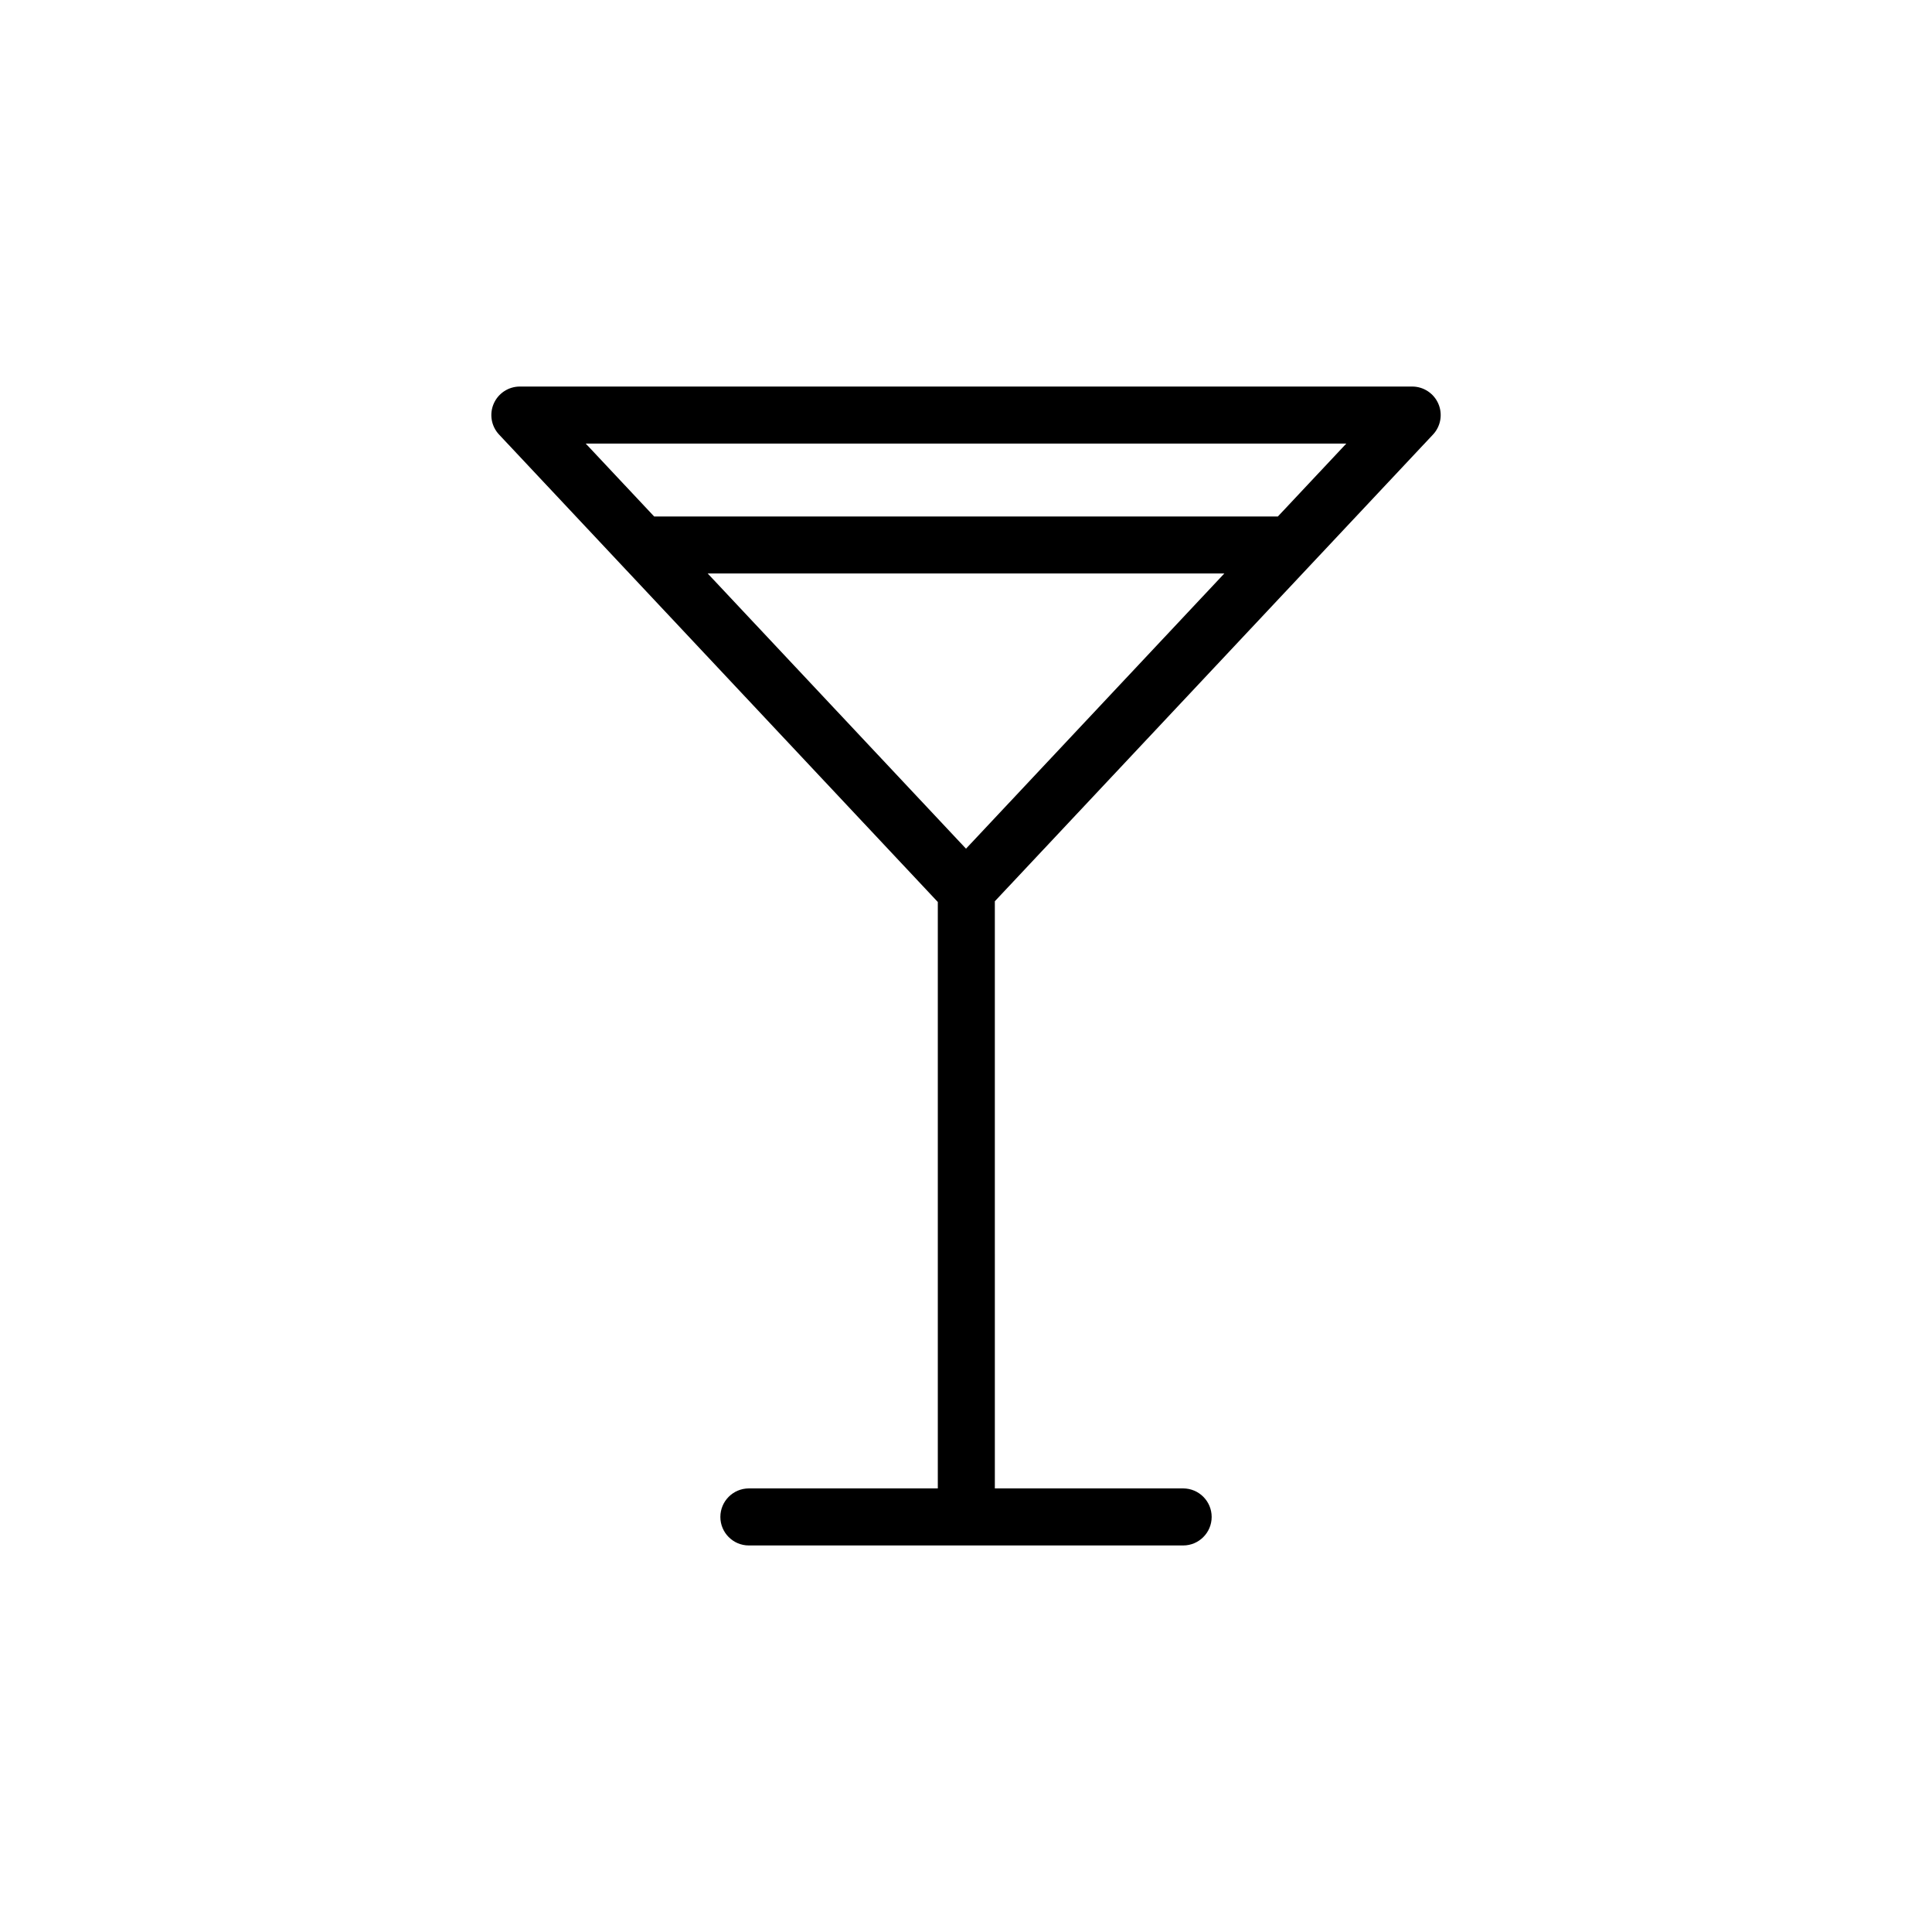 <?xml version="1.0" encoding="UTF-8"?>
<!-- Uploaded to: SVG Repo, www.svgrepo.com, Generator: SVG Repo Mixer Tools -->
<svg fill="#000000" width="800px" height="800px" version="1.1" viewBox="144 144 512 512" xmlns="http://www.w3.org/2000/svg">
 <path d="m523.75 259.17c2.062-2.195 2.625-5.41 1.426-8.176-1.199-2.766-3.926-4.555-6.938-4.555h-236.47c-3.012 0-5.738 1.789-6.934 4.555-1.199 2.766-0.637 5.977 1.426 8.172l116.27 123.87v155.41h-50.066c-4.176 0-7.559 3.387-7.559 7.559s3.379 7.559 7.559 7.559h115.08c4.172 0 7.559-3.387 7.559-7.559s-3.387-7.559-7.559-7.559h-49.898l-0.004-155.6zm-123.75 109.74-68.453-72.93h136.91zm100.78-107.35-18.133 19.316-165.29-0.004-18.133-19.316z"/>
</svg>